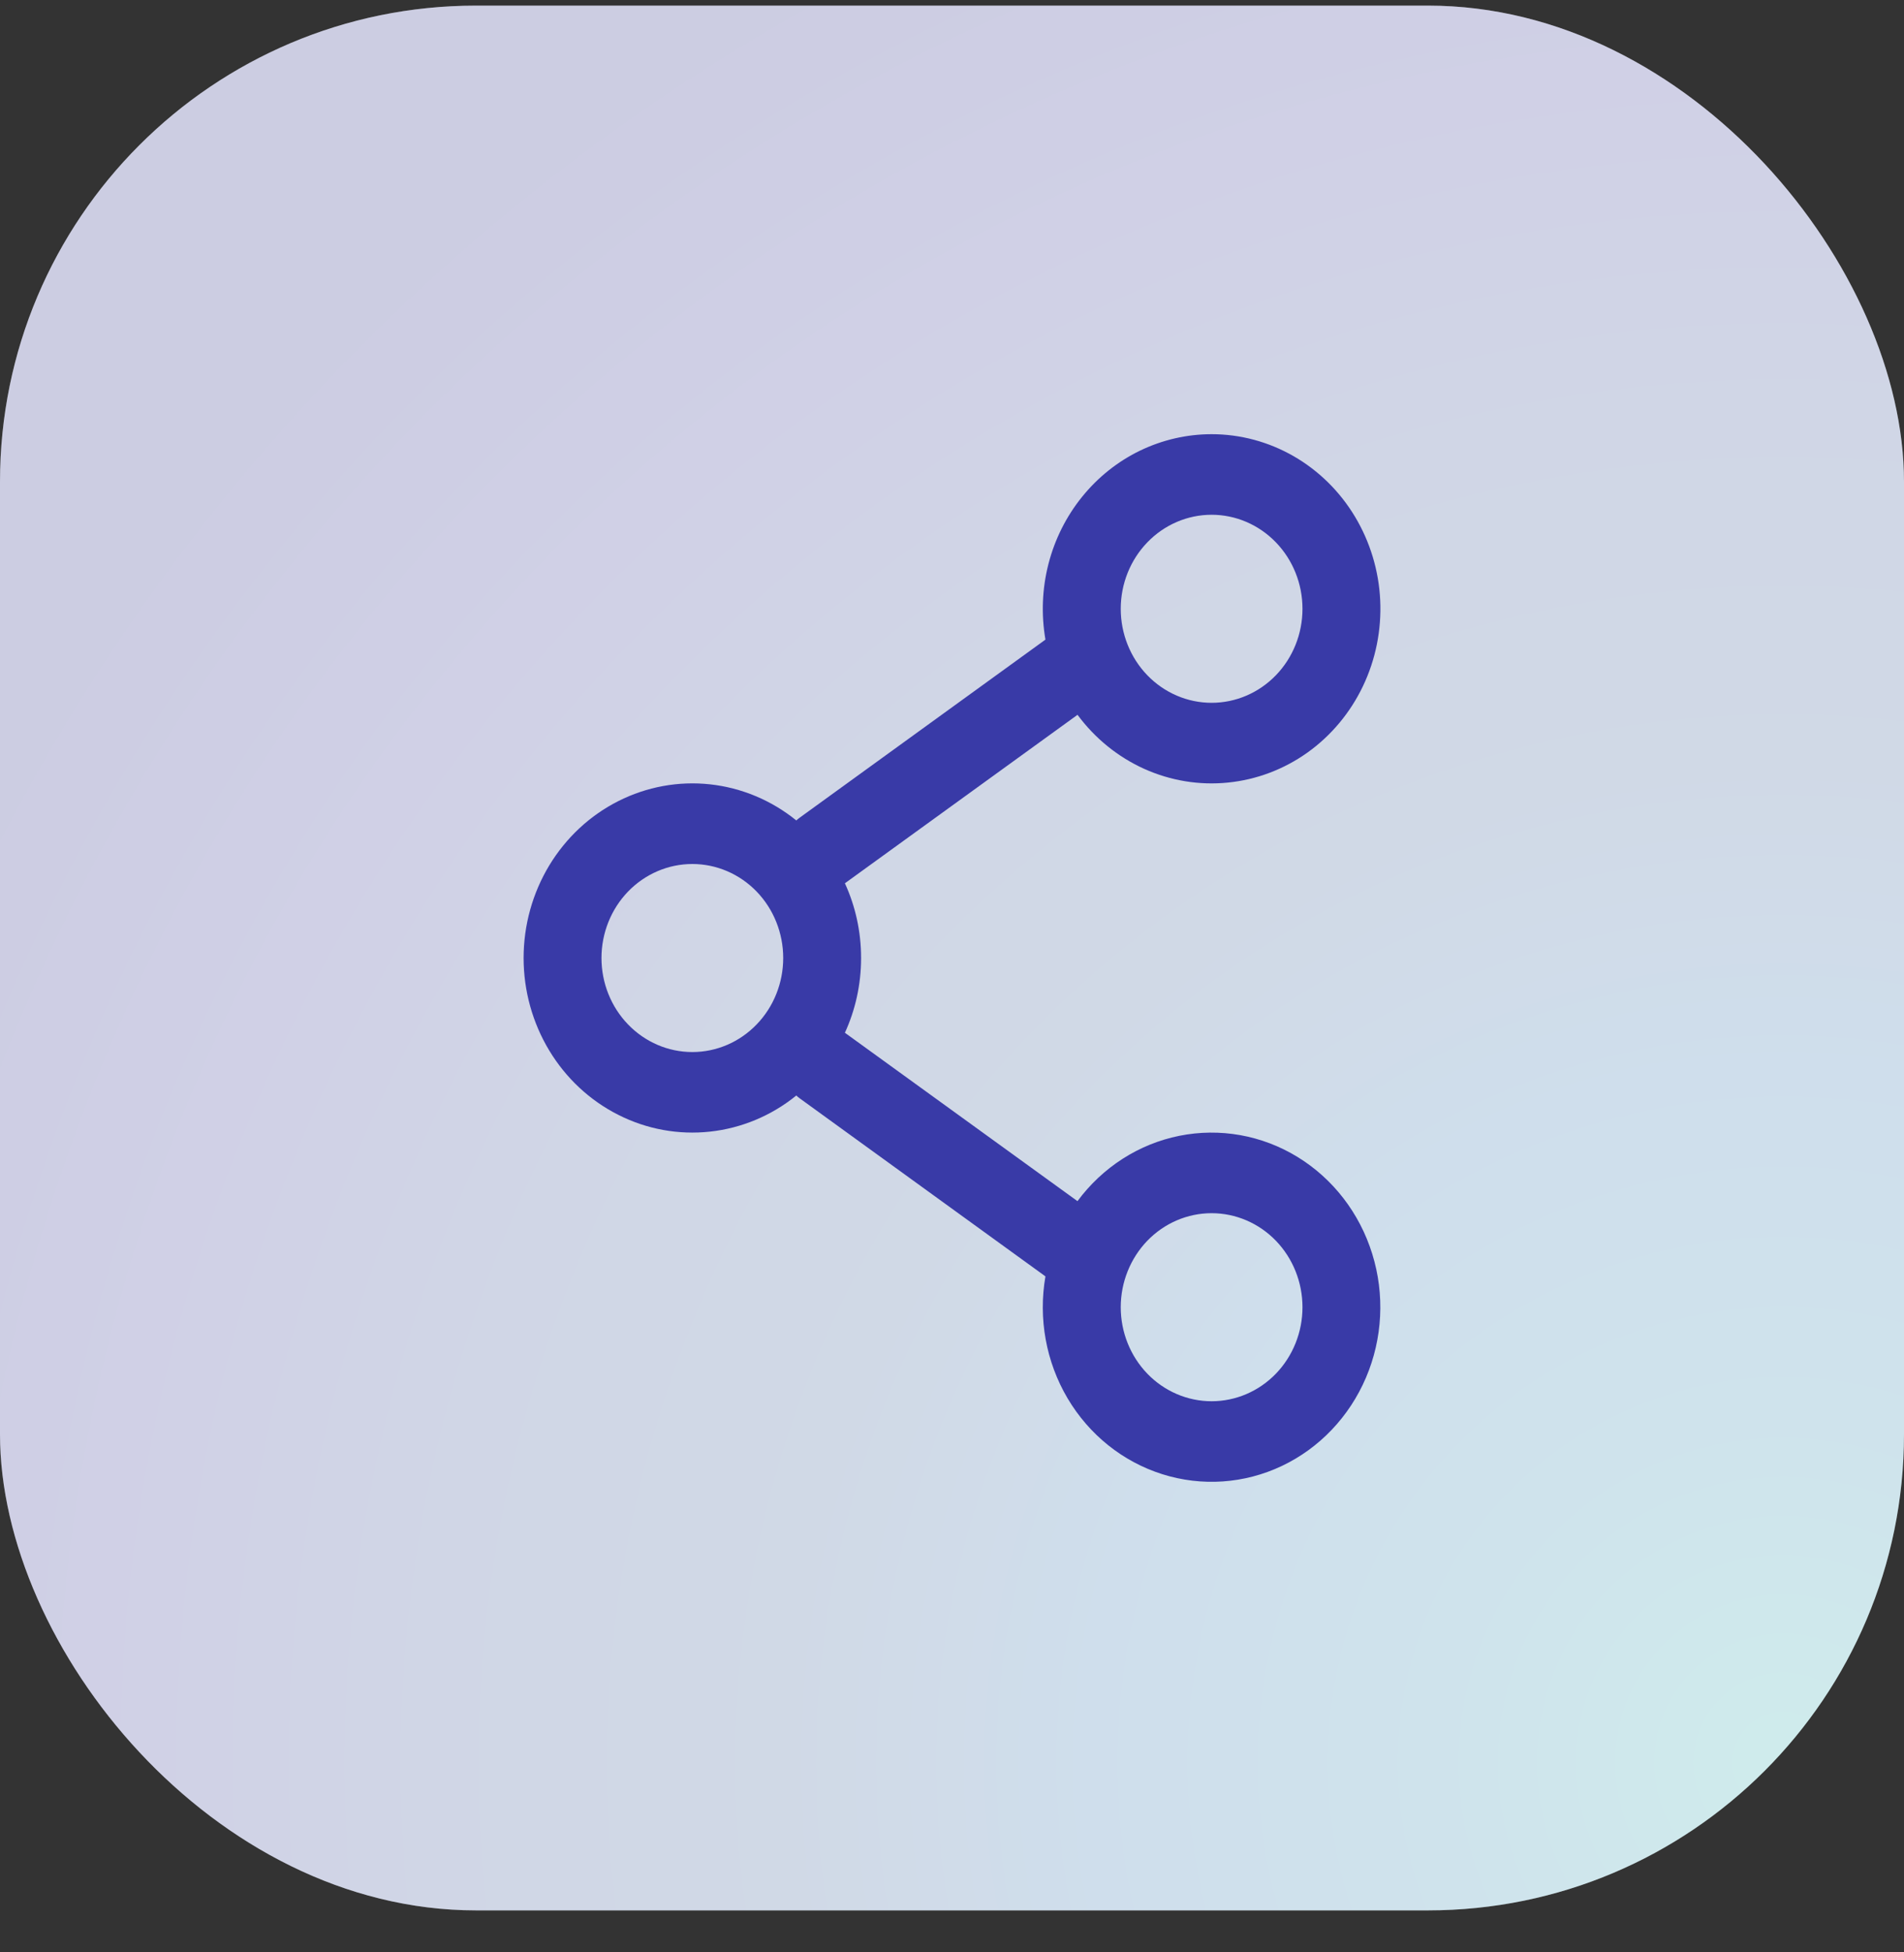 <svg width="40" height="41" viewBox="0 0 40 41" fill="none" xmlns="http://www.w3.org/2000/svg">
<rect x="0" y="0" width="40" height="41" fill="#333333" stroke="none"/>
<rect y="0.118" width="40" height="40" rx="10" fill="#F1F1F1"/>
<rect y="0.118" width="40" height="40" rx="10" fill="url(#paint0_radial_1_637)" fill-opacity="0.2"/>
<path fill-rule="evenodd" clip-rule="evenodd" d="M25.454 9.118C24.935 9.118 24.423 9.236 23.953 9.462C23.483 9.689 23.067 10.02 22.734 10.432C22.401 10.843 22.159 11.325 22.026 11.844C21.893 12.362 21.872 12.904 21.963 13.432L16.803 17.169C16.777 17.188 16.753 17.207 16.729 17.229C16.206 16.806 15.578 16.543 14.917 16.471C14.256 16.399 13.589 16.521 12.992 16.822C12.394 17.123 11.891 17.592 11.539 18.174C11.187 18.757 11 19.43 11 20.118C11 20.805 11.187 21.478 11.539 22.061C11.891 22.644 12.394 23.112 12.992 23.413C13.589 23.715 14.256 23.836 14.917 23.764C15.578 23.692 16.206 23.43 16.729 23.006C16.753 23.028 16.777 23.049 16.803 23.067L21.963 26.804C21.81 27.687 21.975 28.598 22.427 29.363C22.88 30.129 23.588 30.696 24.418 30.958C25.247 31.22 26.141 31.159 26.93 30.785C27.718 30.411 28.347 29.751 28.697 28.93C29.047 28.109 29.094 27.184 28.828 26.33C28.563 25.476 28.004 24.752 27.257 24.295C26.51 23.838 25.628 23.681 24.776 23.852C23.924 24.023 23.163 24.512 22.636 25.224L17.75 21.688C17.968 21.212 18.09 20.68 18.09 20.118C18.09 19.556 17.968 19.024 17.75 18.549L22.637 15.011C23.003 15.506 23.486 15.897 24.038 16.146C24.591 16.395 25.196 16.495 25.797 16.434C26.397 16.374 26.972 16.157 27.469 15.803C27.965 15.448 28.366 14.969 28.633 14.41C28.9 13.851 29.025 13.23 28.996 12.607C28.967 11.985 28.784 11.38 28.466 10.85C28.148 10.32 27.704 9.883 27.177 9.58C26.65 9.277 26.057 9.118 25.454 9.118ZM23.545 12.785C23.545 12.261 23.746 11.759 24.104 11.389C24.462 11.018 24.948 10.81 25.454 10.81C25.96 10.81 26.446 11.018 26.804 11.389C27.162 11.759 27.363 12.261 27.363 12.785C27.363 13.309 27.162 13.811 26.804 14.181C26.446 14.551 25.96 14.759 25.454 14.759C24.948 14.759 24.462 14.551 24.104 14.181C23.746 13.811 23.545 13.309 23.545 12.785ZM14.545 18.144C14.039 18.144 13.553 18.352 13.195 18.722C12.837 19.092 12.636 19.595 12.636 20.118C12.636 20.642 12.837 21.144 13.195 21.514C13.553 21.885 14.039 22.093 14.545 22.093C15.051 22.093 15.537 21.885 15.895 21.514C16.253 21.144 16.454 20.642 16.454 20.118C16.454 19.595 16.253 19.092 15.895 18.722C15.537 18.352 15.051 18.144 14.545 18.144ZM25.454 25.477C24.948 25.477 24.462 25.685 24.104 26.055C23.746 26.426 23.545 26.928 23.545 27.452C23.545 27.975 23.746 28.477 24.104 28.848C24.462 29.218 24.948 29.426 25.454 29.426C25.96 29.426 26.446 29.218 26.804 28.848C27.162 28.477 27.363 27.975 27.363 27.452C27.363 26.928 27.162 26.426 26.804 26.055C26.446 25.685 25.96 25.477 25.454 25.477Z" fill="#393AA7"/>
<defs>
<radialGradient id="paint0_radial_1_637" cx="0" cy="0" r="1" gradientUnits="userSpaceOnUse" gradientTransform="translate(37.2 37.339) rotate(-134.018) scale(49.505)">
<stop stop-color="#48D6D5"/>
<stop offset="0.143" stop-color="#48ABD6"/>
<stop offset="0.286" stop-color="#4793D8"/>
<stop offset="0.429" stop-color="#4B77B9"/>
<stop offset="0.571" stop-color="#4B6AB9"/>
<stop offset="0.714" stop-color="#4B4CB9"/>
<stop offset="0.857" stop-color="#393AA7"/>
<stop offset="1" stop-color="#393AA7"/>
</radialGradient>
</defs>
</svg>
